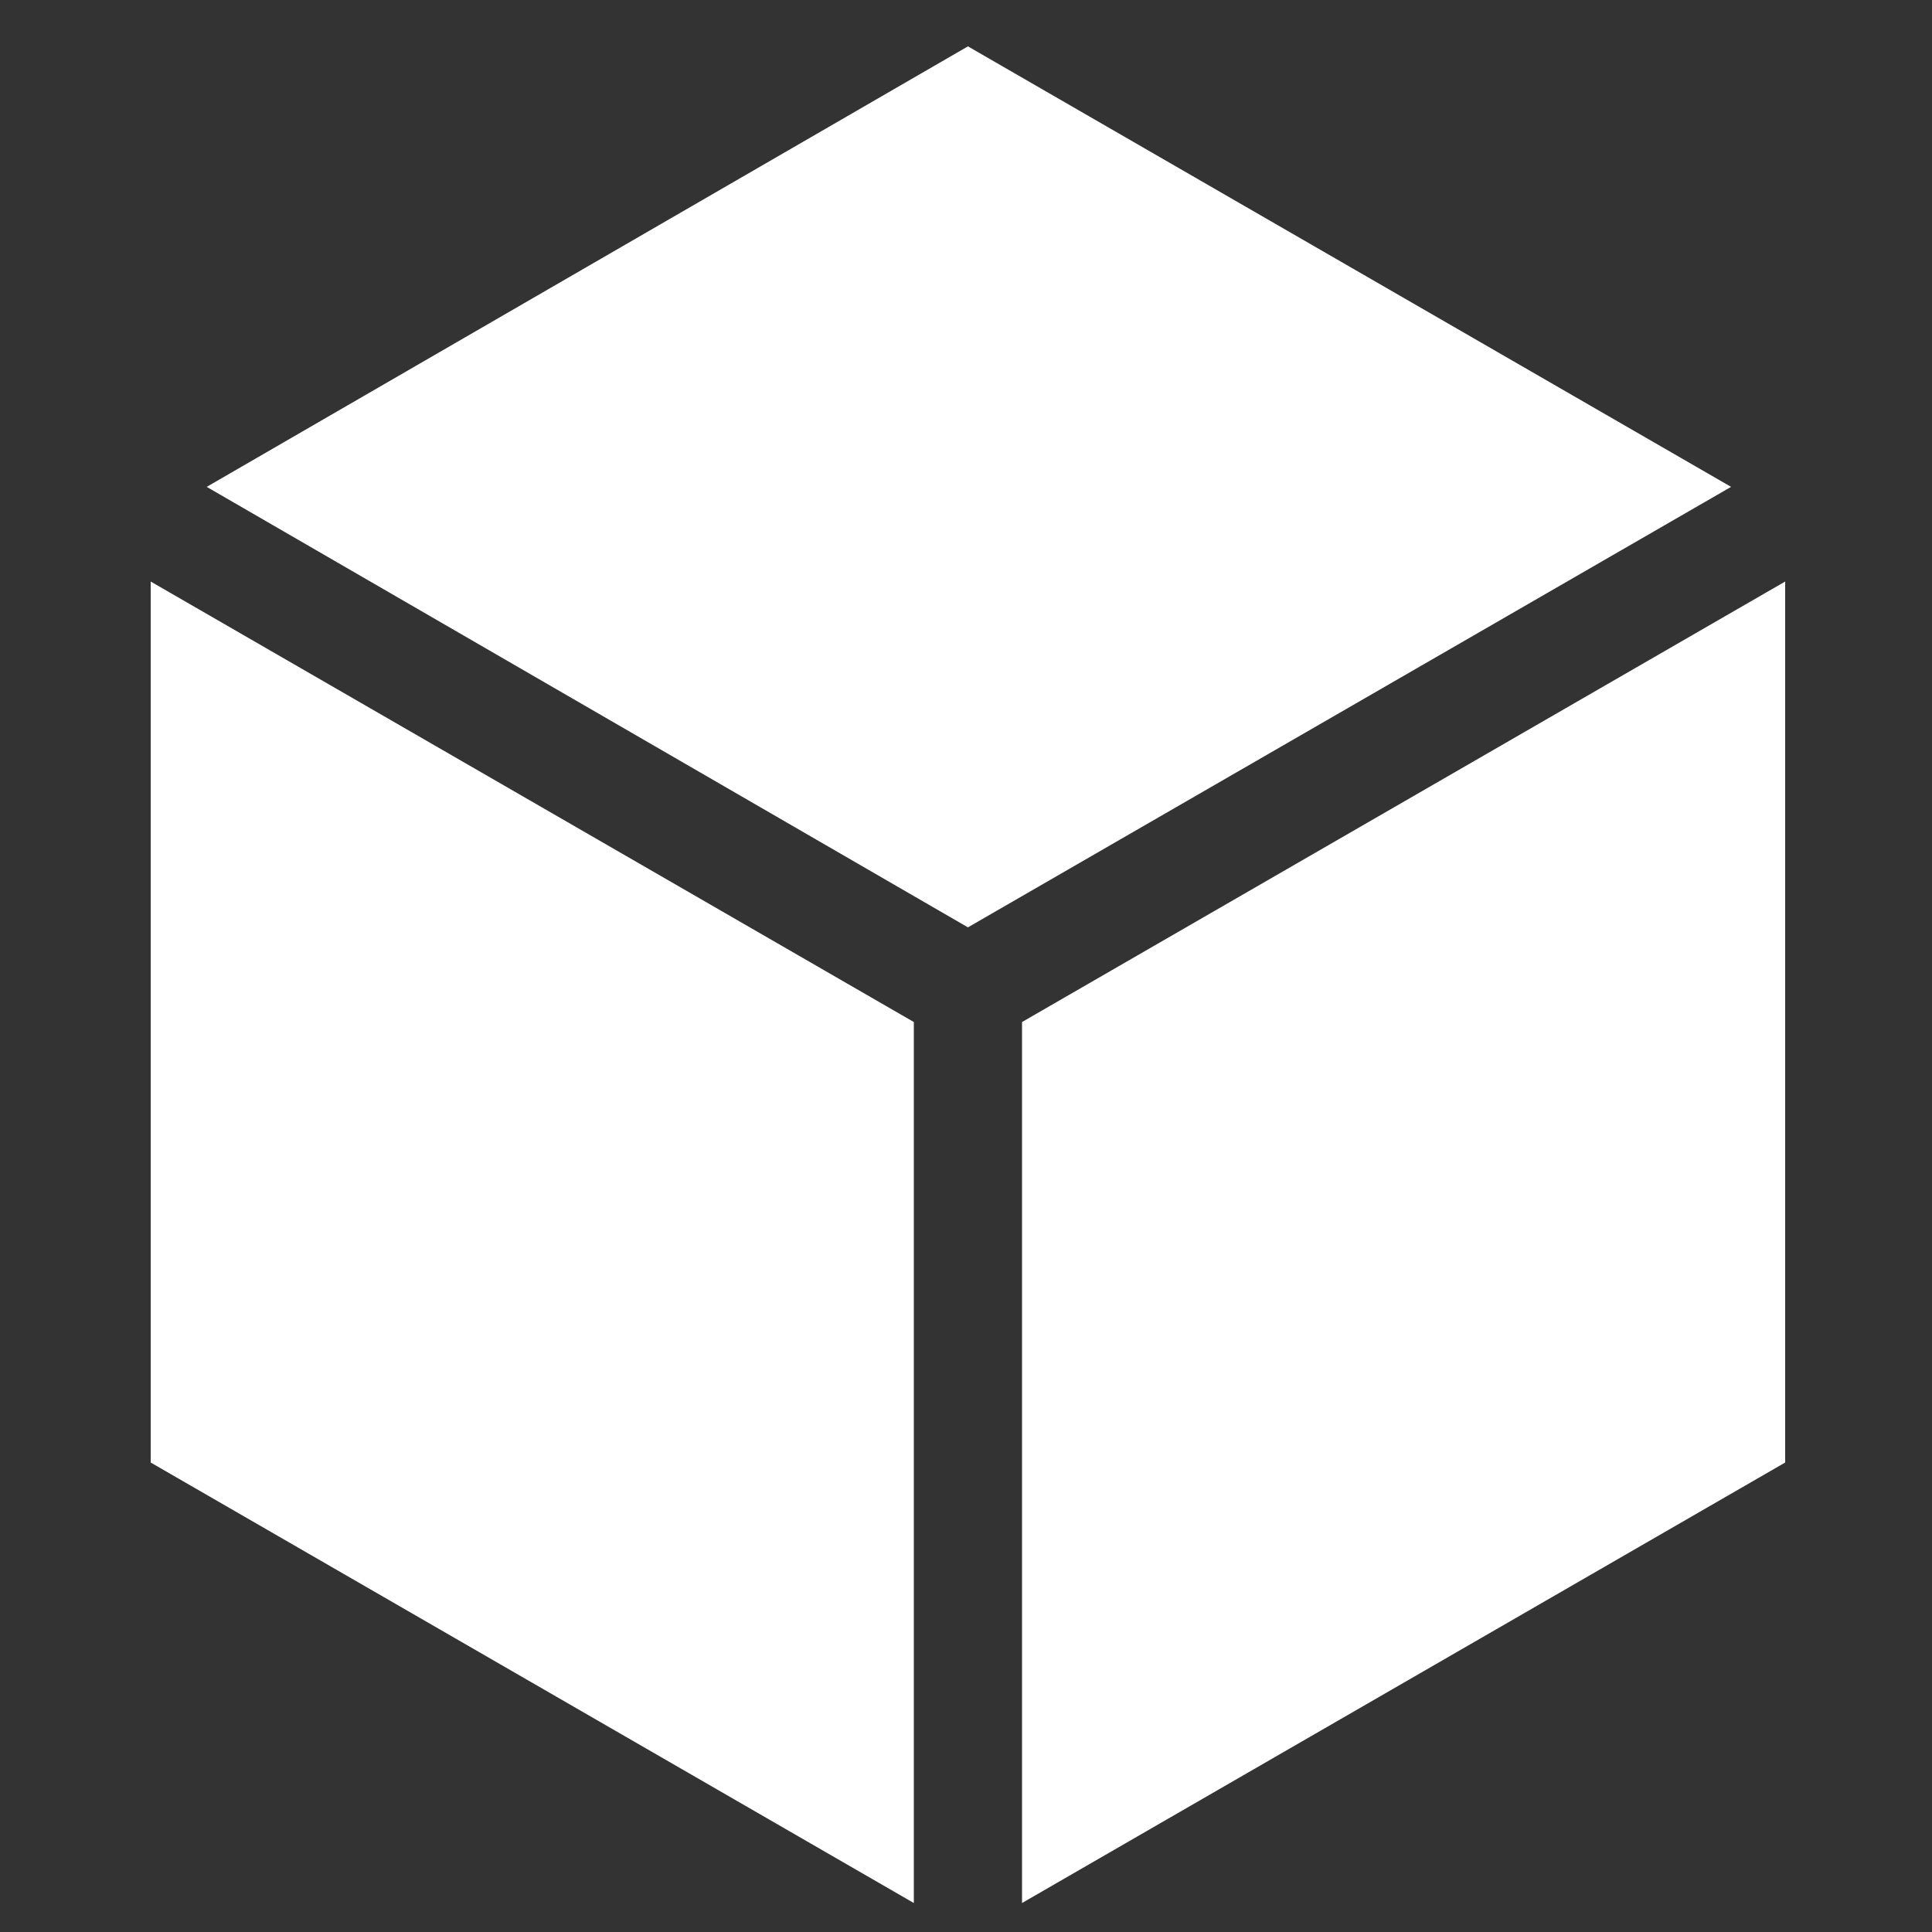 <?xml version="1.0" encoding="utf-8"?>
<!-- Generator: Adobe Illustrator 24.0.0, SVG Export Plug-In . SVG Version: 6.00 Build 0)  -->
<svg version="1.1" id="图层_1" xmlns="http://www.w3.org/2000/svg" xmlns:xlink="http://www.w3.org/1999/xlink" x="0px" y="0px"
	 viewBox="0 0 100 100" style="enable-background:new 0 0 100 100;" xml:space="preserve">
<rect x="0" y="0" width="100" height="100" fill="#333333" stroke="none"/>
<style type="text/css">
	.st0{fill:#FFFFFF;}
</style>
<g>
	<path class="st0" d="M50.1,48l39.5-22.8L50.1,2.4L10.7,25.2L50.1,48z"/>
	<path class="st0" d="M47.3,52.9L7.8,30.1v45.6l39.5,22.8V52.9z"/>
	<path class="st0" d="M52.9,52.9v45.6l39.5-22.8V30.1L52.9,52.9z"/>
</g>
</svg>
